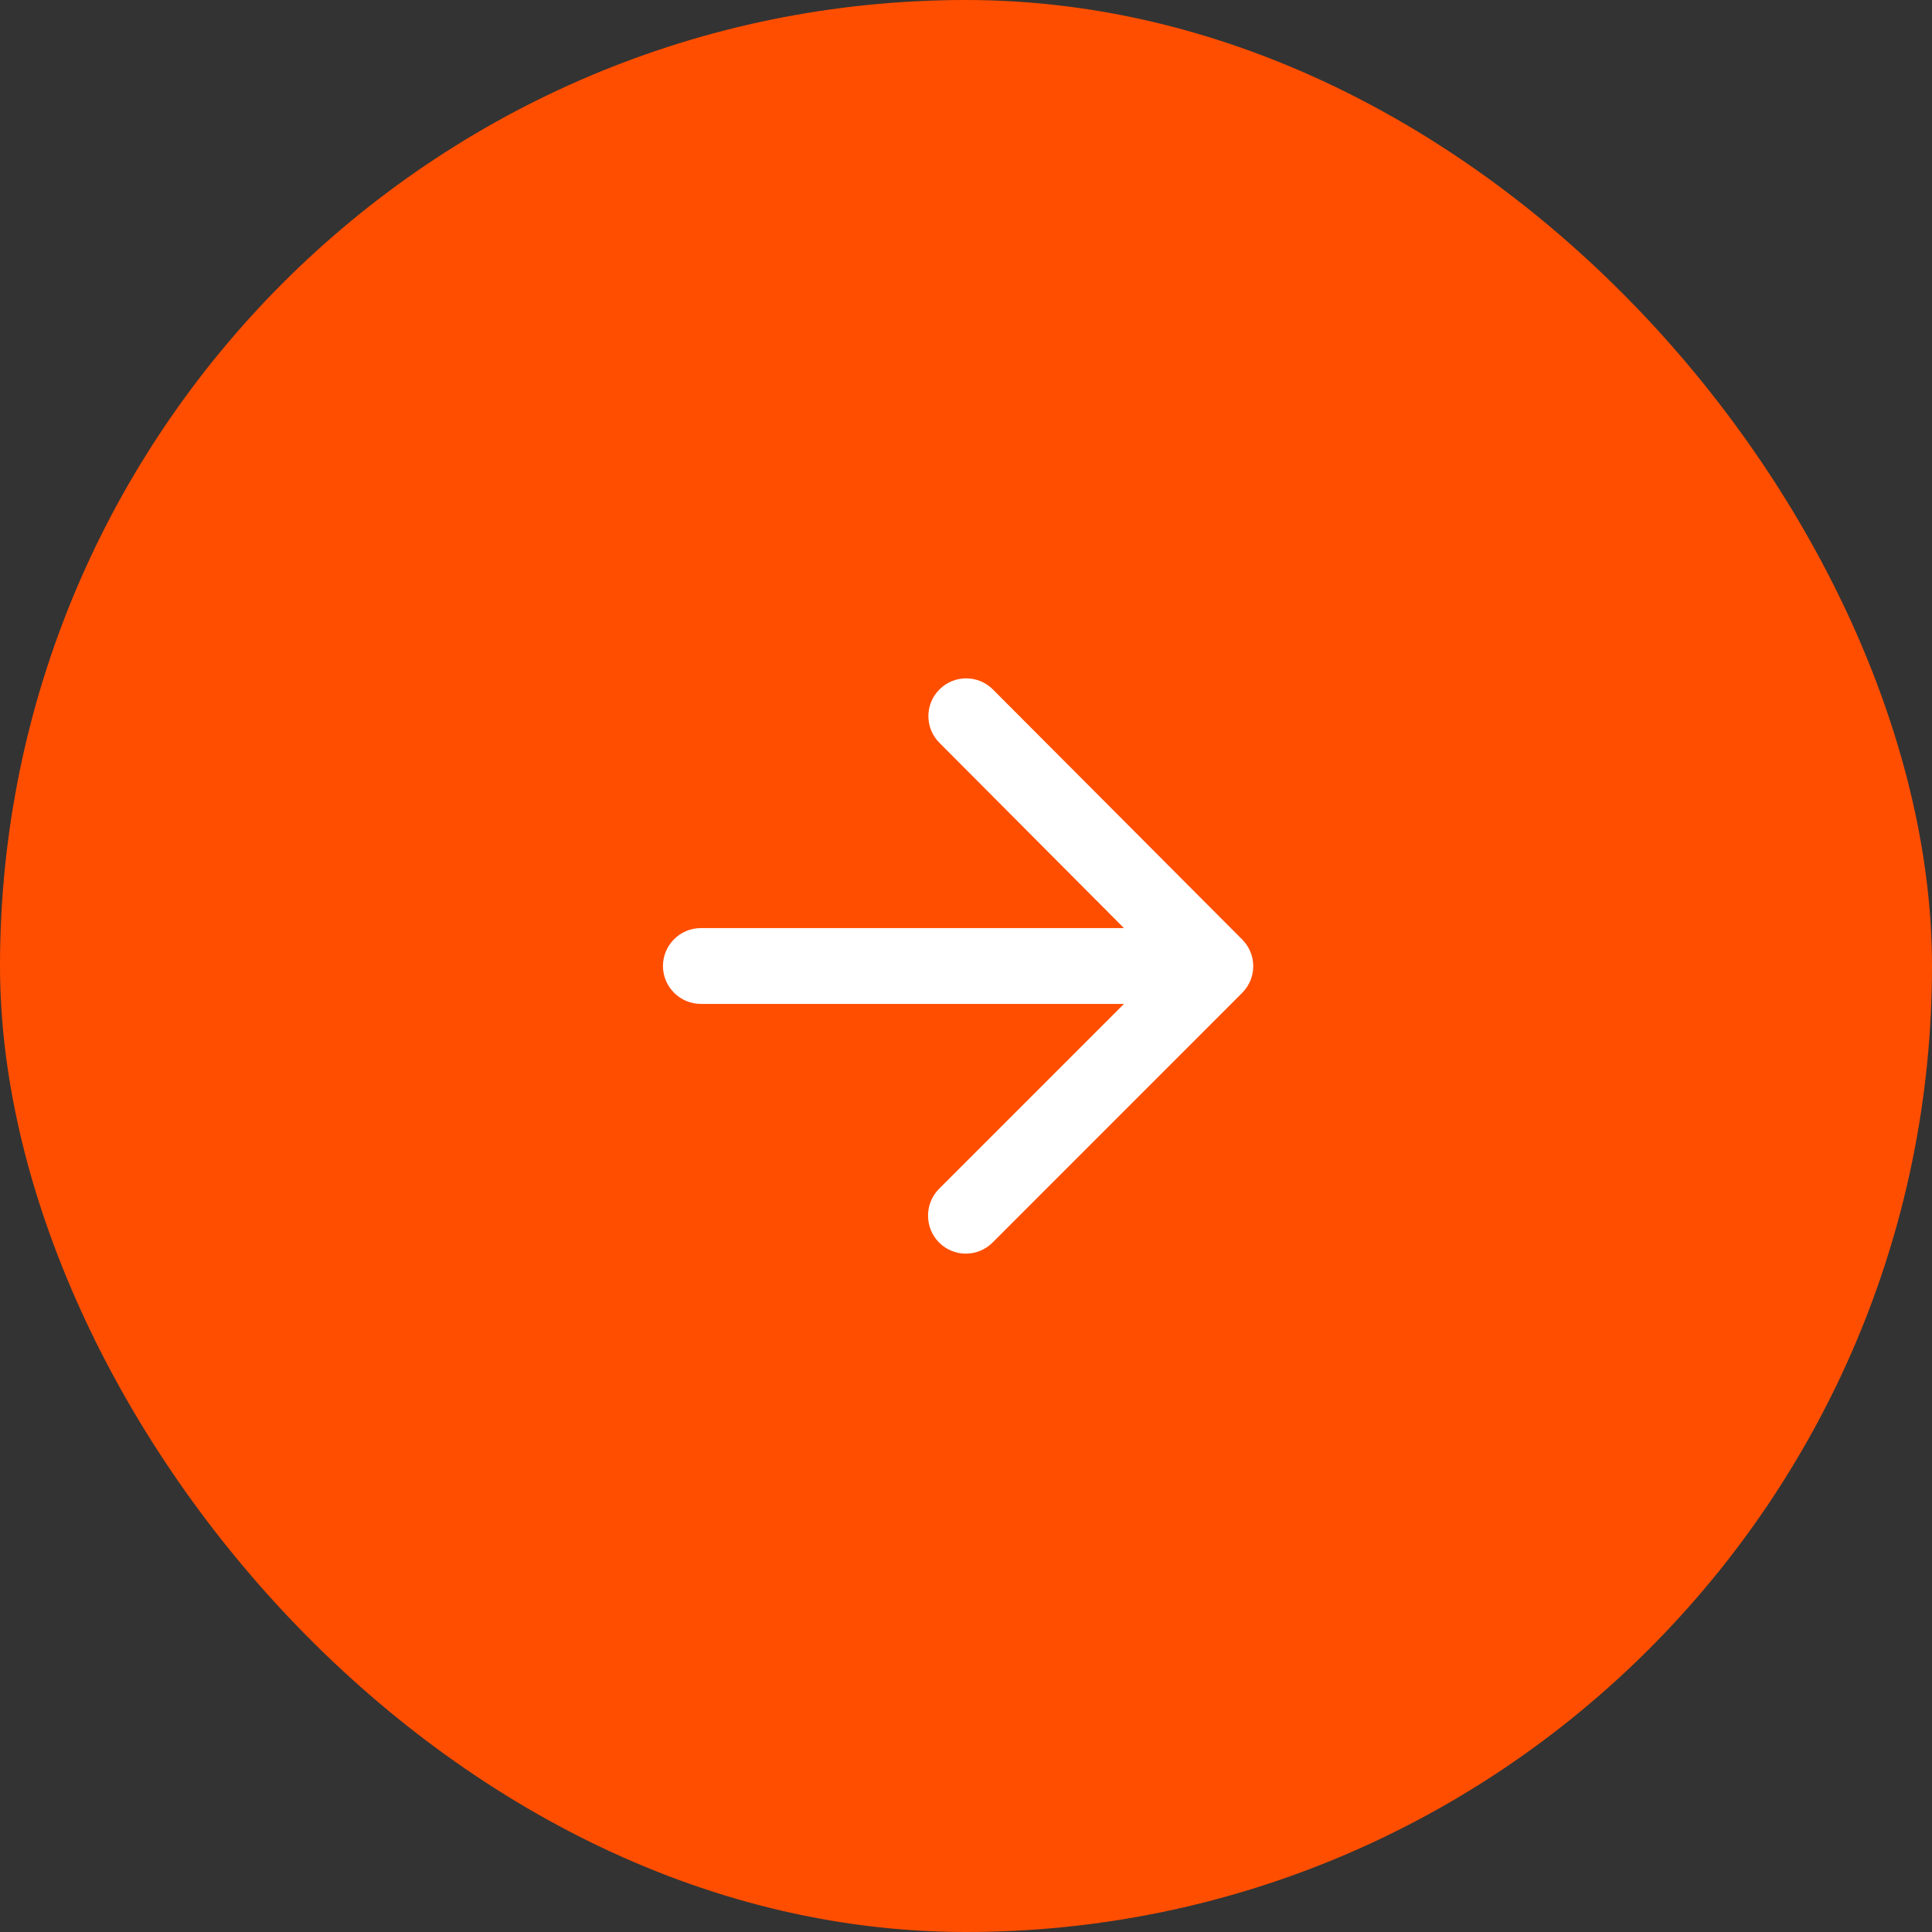 <svg width="34" height="34" viewBox="0 0 34 34" fill="none" xmlns="http://www.w3.org/2000/svg">
<rect x="0" y="0" width="34" height="34" fill="#333333" stroke="none"/>
<g style="mix-blend-mode:multiply">
<rect width="34" height="34" rx="17" fill="#FF4E00"/>
<g clip-path="url(#clip0_7302_197)">
<path d="M12.333 17.667H19.78L16.527 20.92C16.267 21.18 16.267 21.607 16.527 21.867C16.787 22.127 17.207 22.127 17.467 21.867L21.86 17.473C22.12 17.213 22.12 16.793 21.86 16.533L17.473 12.133C17.213 11.873 16.793 11.873 16.533 12.133C16.273 12.393 16.273 12.813 16.533 13.073L19.78 16.333H12.333C11.967 16.333 11.667 16.633 11.667 17C11.667 17.367 11.967 17.667 12.333 17.667Z" fill="white"/>
</g>
</g>
<defs>
<clipPath id="clip0_7302_197">
<rect width="16" height="16" fill="white" transform="translate(9 9)"/>
</clipPath>
</defs>
</svg>
